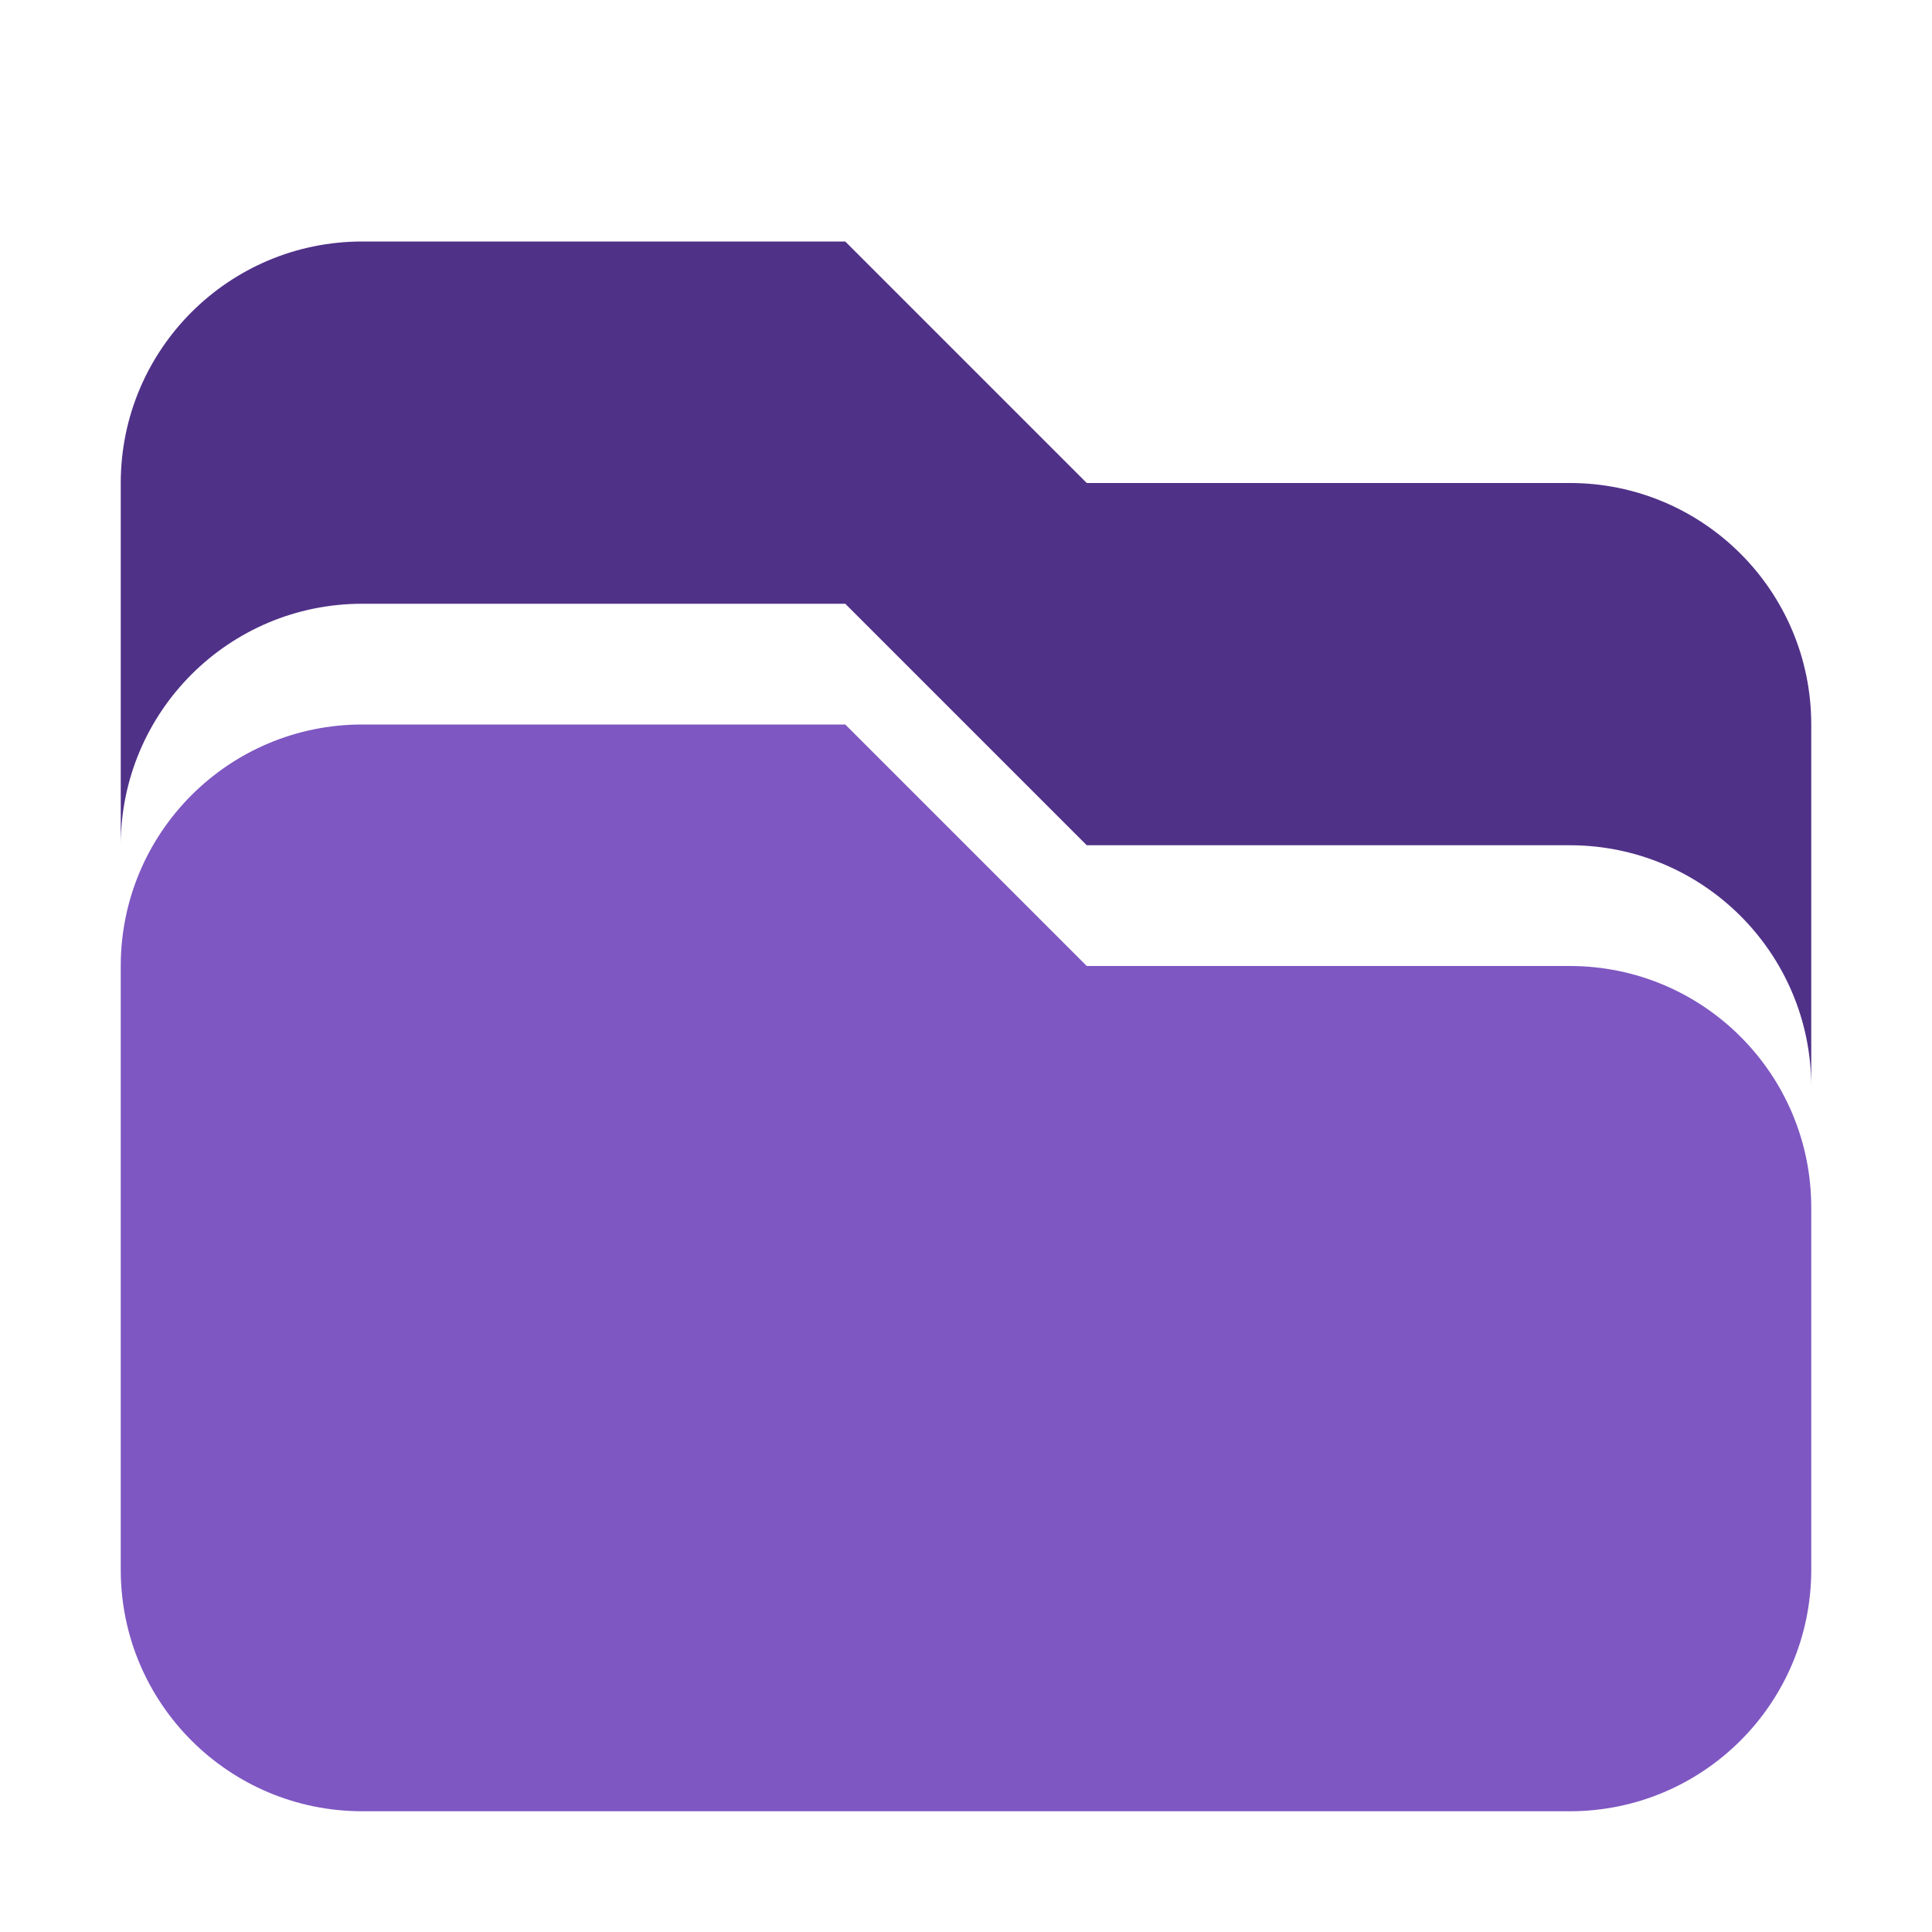 <?xml version="1.0" encoding="UTF-8" standalone="no"?>
<!-- Created with Inkscape (http://www.inkscape.org/) -->

<svg
   width="16"
   height="16"
   viewBox="0 0 16 16"
   version="1.1"
   id="svg402"
   inkscape:version="1.2.2 (1:1.2.2+202305151914+b0a8486541)"
   sodipodi:docname="folder-purple-open.svg"
   xmlns:inkscape="http://www.inkscape.org/namespaces/inkscape"
   xmlns:sodipodi="http://sodipodi.sourceforge.net/DTD/sodipodi-0.dtd"
   xmlns="http://www.w3.org/2000/svg"
   xmlns:svg="http://www.w3.org/2000/svg">
  <sodipodi:namedview
     id="namedview404"
     pagecolor="#ffffff"
     bordercolor="#000000"
     borderopacity="0.25"
     inkscape:showpageshadow="2"
     inkscape:pageopacity="0.0"
     inkscape:pagecheckerboard="0"
     inkscape:deskcolor="#d1d1d1"
     inkscape:document-units="px"
     showgrid="false"
     inkscape:zoom="51.875"
     inkscape:cx="8"
     inkscape:cy="8"
     inkscape:window-width="1920"
     inkscape:window-height="1008"
     inkscape:window-x="0"
     inkscape:window-y="0"
     inkscape:window-maximized="1"
     inkscape:current-layer="svg402" />
  <defs
     id="defs399" />
  <path
     id="path2406"
     style="fill:#503188;fill-opacity:1"
     d="M 3 2 C 1.895 2 1 2.895 1 4 L 1 7 C 1 5.895 1.895 5 3 5 L 7 5 L 9 7 L 13 7 C 14.105 7 15 7.895 15 9 L 15 6 C 15 4.895 14.105 4 13 4 L 9 4 L 7 2 L 3 2 z " />
  <path
     id="path2378"
     style="fill:#7e57c2;fill-opacity:1"
     d="M 3 6 C 1.895 6 1 6.895 1 8 L 1 13 C 1 14.105 1.895 15 3 15 L 13 15 C 14.105 15 15 14.105 15 13 L 15 10 C 15 8.895 14.105 8 13 8 L 9 8 L 7 6 L 3 6 z " />
</svg>
